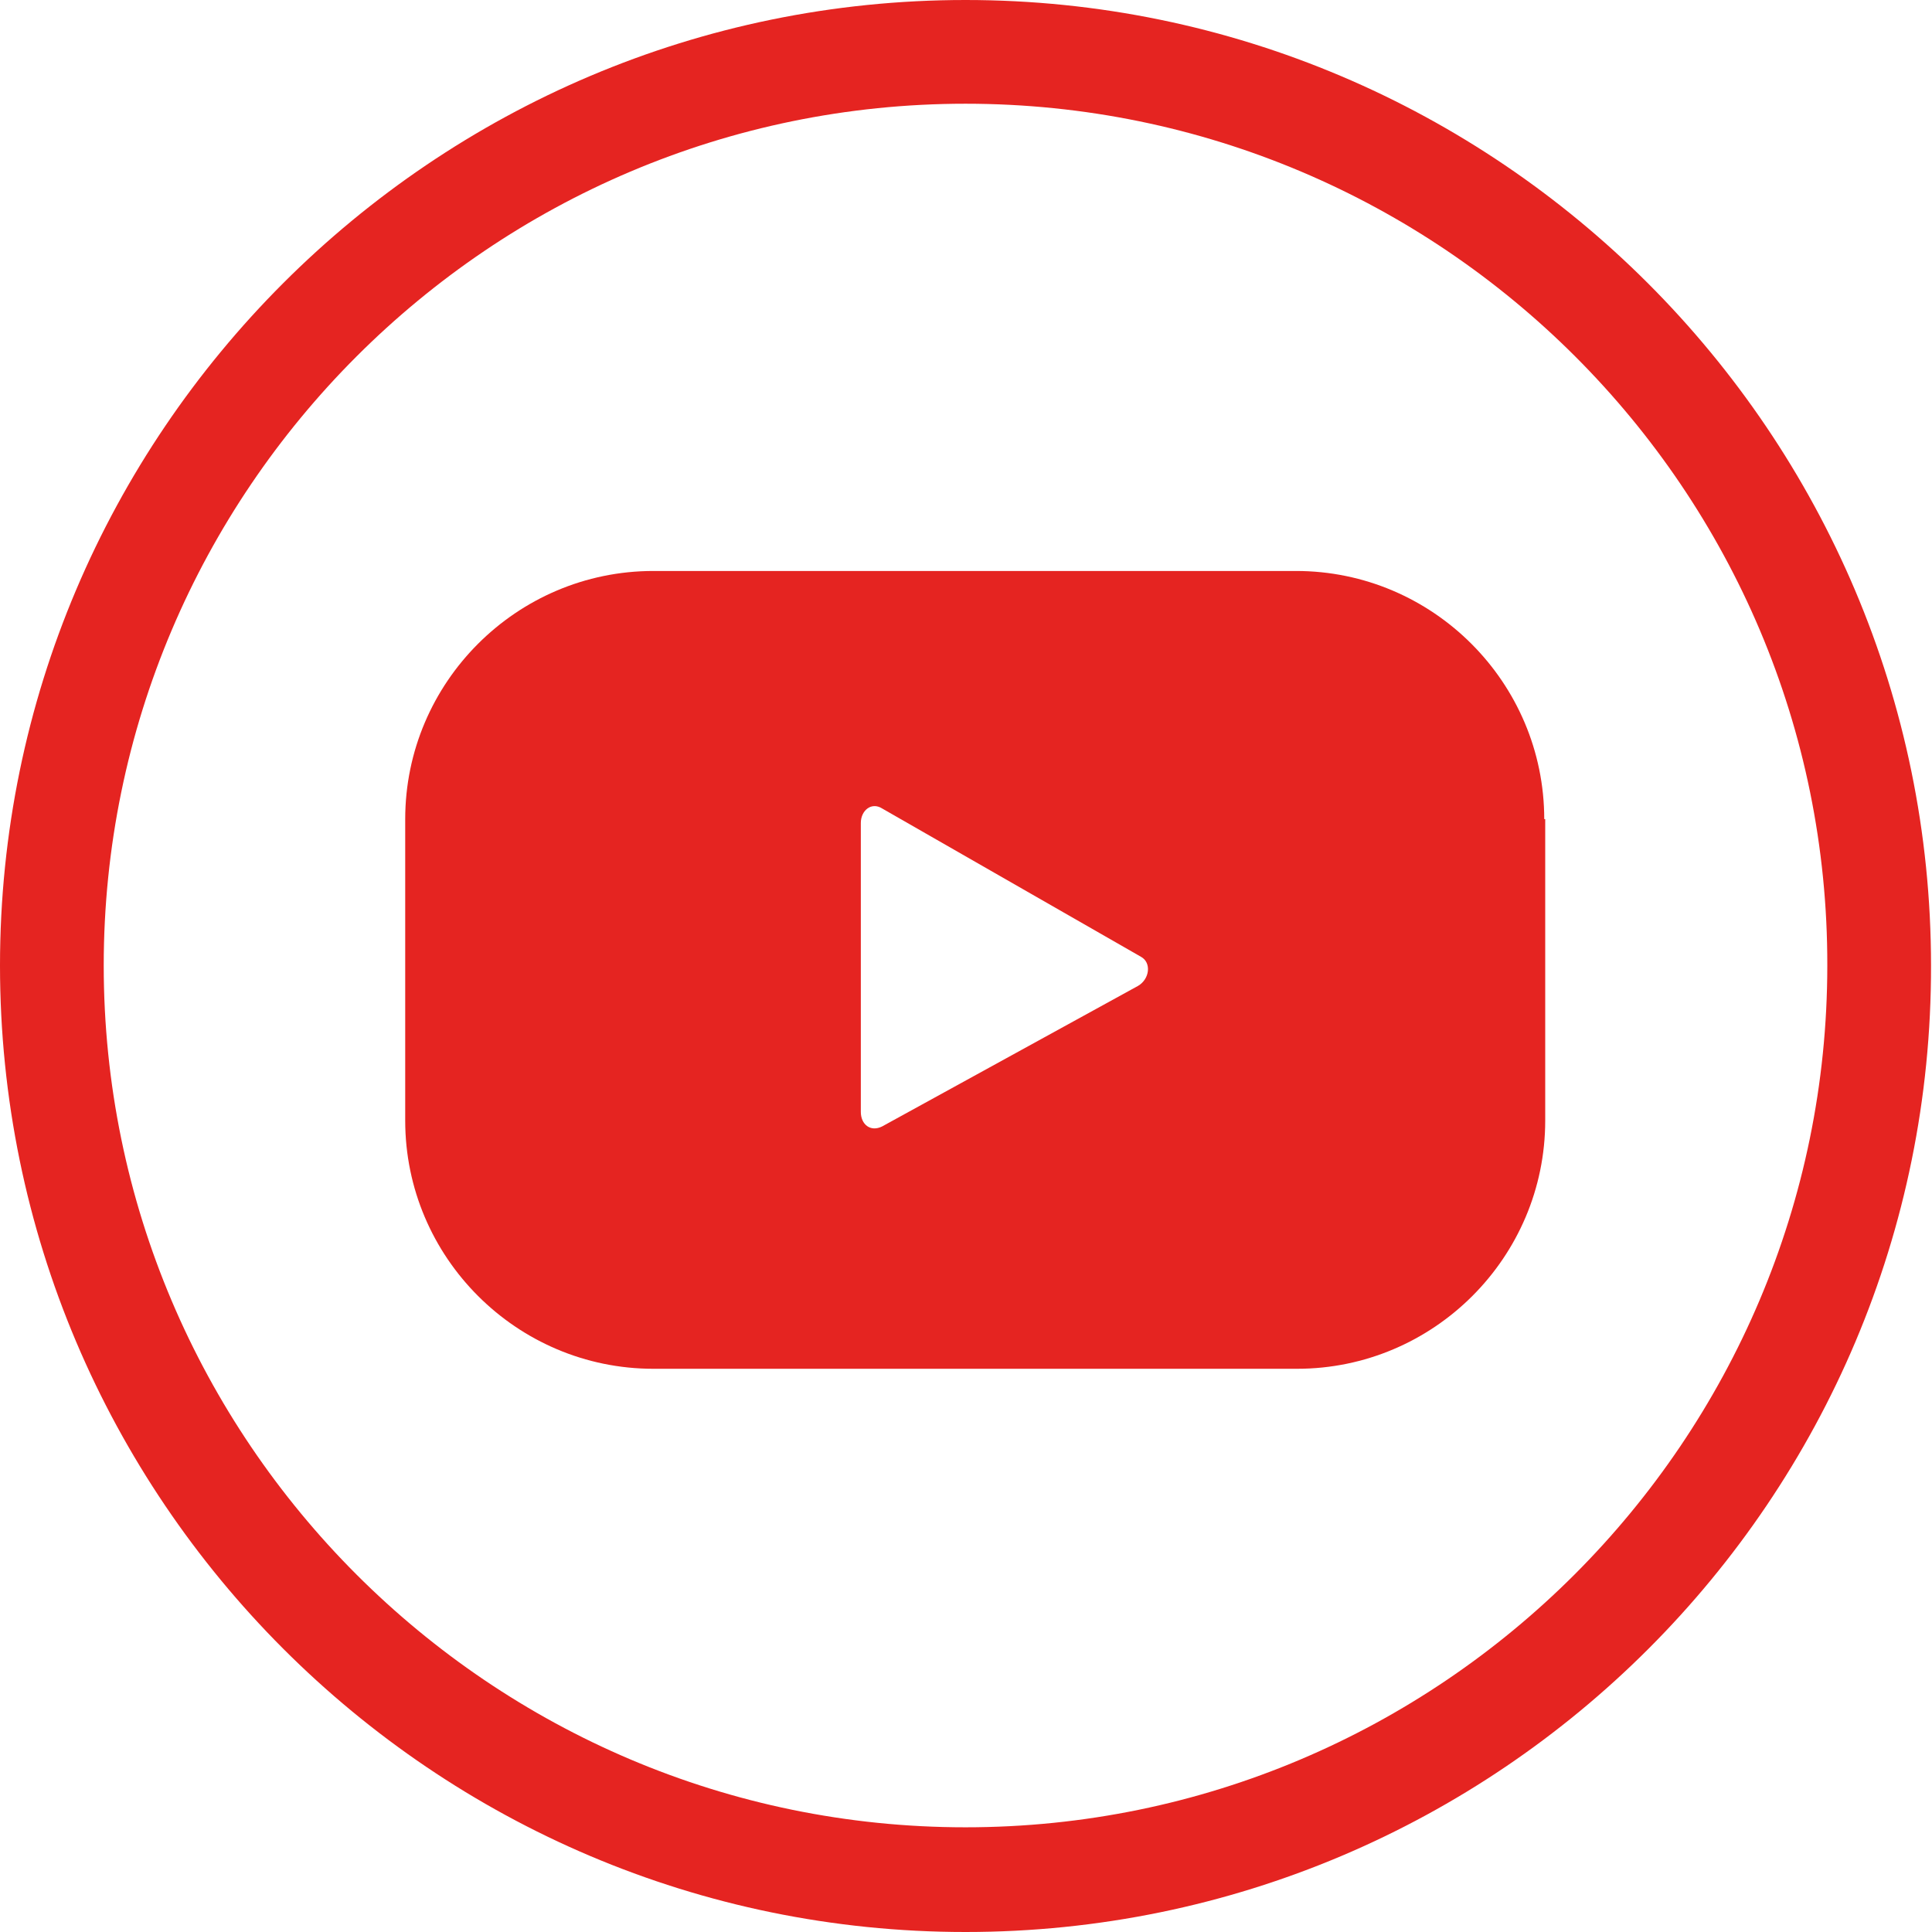 <?xml version="1.0" encoding="utf-8"?>
<!-- Generator: Adobe Illustrator 24.2.1, SVG Export Plug-In . SVG Version: 6.00 Build 0)  -->
<svg version="1.1" id="Livello_1" xmlns="http://www.w3.org/2000/svg" xmlns:xlink="http://www.w3.org/1999/xlink" x="0px" y="0px"
	 viewBox="0 0 199.3 199.3" style="enable-background:new 0 0 199.3 199.3;" xml:space="preserve">
<style type="text/css">
	.st0{fill:#E52421;}
	.st0.svg_yt{fill:#E52421;}
</style>
<g>
	<g>
		<path class="st0 svg_yt" d="M99.6,199.3C44.7,199.3,0,154.6,0,99.6C0,44.7,44.7,0,99.6,0c54.9,0,99.6,44.7,99.6,99.6
			C199.3,154.6,154.6,199.3,99.6,199.3z M99.6,10.7c-49,0-88.9,39.9-88.9,88.9c0,49,39.9,88.9,88.9,88.9c49,0,88.9-39.9,88.9-88.9
			C188.6,50.6,148.7,10.7,99.6,10.7z"/>
	</g>
	<g>
		<g>
			<path class="st0 svg_yt" d="M159.3,84.5c0-14.1-11.5-25.6-25.6-25.6H67.4c-14.1,0-25.6,11.5-25.6,25.6v31.1c0,14.1,11.5,25.6,25.6,25.6
				h66.4c14.1,0,25.6-11.5,25.6-25.6V84.5z M117.4,101.7L91,116.2c-1.2,0.6-2.2-0.2-2.2-1.5V84.9c0-1.3,1.1-2.2,2.2-1.5l26.7,15.3
				C118.8,99.3,118.6,101,117.4,101.7z"/>
		</g>
	</g>
</g>
</svg>
